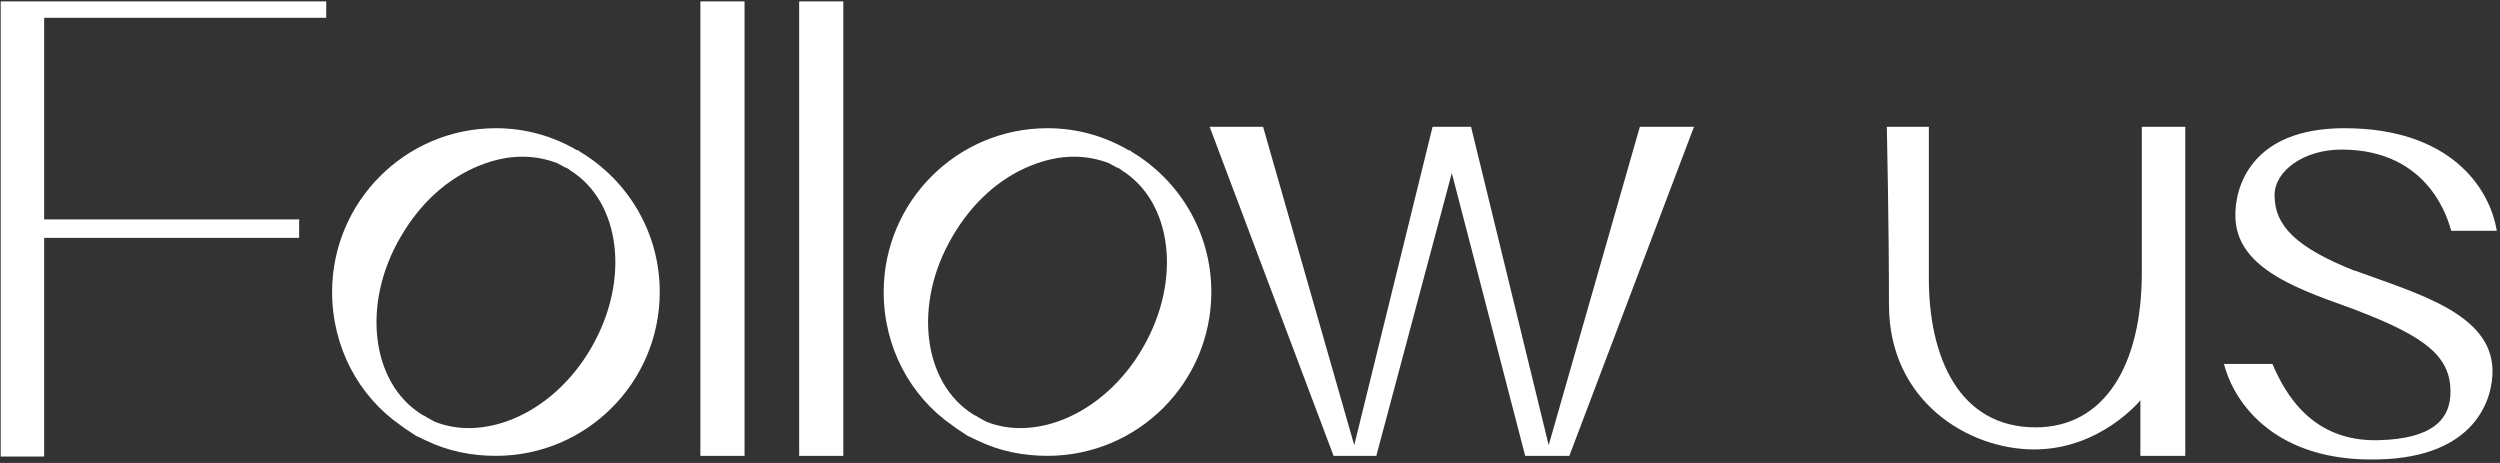 <?xml version="1.0" encoding="UTF-8"?> <svg xmlns="http://www.w3.org/2000/svg" width="351" height="65" viewBox="0 0 351 65" fill="none"><rect x="0" y="0" width="351" height="65" fill="#333333" stroke="none"/> <path d="M45.8 2.5V0.2H0.1V64.1H6.2V33.4H42V30.8H6.2V2.5H45.8ZM81.428 21.3C81.328 21.2 81.228 21.1 81.128 21.1H81.028C77.628 19.1 73.728 18 69.628 18C56.928 18 46.628 28.3 46.628 41C46.628 48.7 50.328 55.6 56.228 59.7C56.628 60 57.028 60.3 57.528 60.6C57.828 60.8 58.128 61 58.428 61.2C58.928 61.4 59.428 61.7 59.928 61.9C62.828 63.3 66.128 64 69.628 64C82.328 64 92.628 53.7 92.628 41C92.628 32.6 88.128 25.3 81.428 21.3ZM83.028 48.8C80.328 53.5 76.328 57.1 71.828 58.9C68.028 60.4 64.228 60.5 61.028 59.2C60.528 58.9 60.028 58.7 59.628 58.4C59.428 58.3 59.328 58.3 59.228 58.2C52.128 53.8 50.728 42.7 56.228 33.3C58.928 28.6 62.828 25 67.428 23.2C69.428 22.4 71.428 22 73.328 22C75.028 22 76.628 22.3 78.228 22.9L79.328 23.5C79.628 23.6 79.828 23.7 80.028 23.9C87.128 28.3 88.528 39.3 83.028 48.8ZM104.535 64V0.2H98.335V64H104.535ZM118.402 64V0.2H112.202V64H118.402ZM158.87 21.3C158.77 21.2 158.67 21.1 158.57 21.1H158.47C155.07 19.1 151.17 18 147.07 18C134.37 18 124.07 28.3 124.07 41C124.07 48.7 127.77 55.6 133.67 59.7C134.07 60 134.47 60.3 134.97 60.6C135.27 60.8 135.57 61 135.87 61.2C136.37 61.4 136.87 61.7 137.37 61.9C140.27 63.3 143.57 64 147.07 64C159.77 64 170.07 53.7 170.07 41C170.07 32.6 165.57 25.3 158.87 21.3ZM160.47 48.8C157.77 53.5 153.77 57.1 149.27 58.9C145.47 60.4 141.67 60.5 138.47 59.2C137.97 58.9 137.47 58.7 137.07 58.4C136.87 58.3 136.77 58.3 136.67 58.2C129.57 53.8 128.17 42.7 133.67 33.3C136.37 28.6 140.27 25 144.87 23.2C146.87 22.4 148.87 22 150.77 22C152.47 22 154.07 22.3 155.67 22.9L156.77 23.5C157.07 23.6 157.27 23.7 157.47 23.9C164.57 28.3 165.97 39.3 160.47 48.8ZM230.235 17.8L217.435 62.5L206.535 17.8H201.135L190.135 62.5L177.335 17.8H169.835L187.235 64H193.235L203.835 24.3L214.135 64H220.335L237.835 17.8H230.235ZM300.711 17.8C300.711 17.8 300.711 25.5 300.711 38.3C300.711 51.2 295.511 60 285.811 60C275.011 60 270.811 50.1 270.811 39.1C270.811 28.1 270.811 17.8 270.811 17.8H264.911C264.911 17.8 265.211 31.4 265.211 42.8C265.211 56.3 276.311 63.1 285.611 63.1C294.911 63.1 300.511 56.2 300.511 56.2V64H306.811V17.8H300.711ZM330.648 38C330.548 38 330.548 38 330.548 38C322.548 34.8 319.348 31.8 319.348 27.4C319.348 24 323.448 21 328.748 21C341.148 21 343.748 31 344.148 32.4H350.548C349.548 26.3 343.948 18 329.148 18C315.948 18 313.748 26.4 313.848 30.4C313.948 37.3 321.748 40.3 329.348 43C329.948 43.2 330.448 43.4 330.948 43.6C340.648 47.3 343.948 50.1 344.048 54.8C344.148 59 341.348 61.6 334.048 61.8C324.648 62.1 320.848 55.3 319.048 51.1H312.248C313.748 56.9 319.748 64.9 333.948 64.5C347.648 64.2 350.048 55.9 349.948 51.9C349.748 44 339.348 41.2 330.648 38Z" fill="white"></path> </svg> 